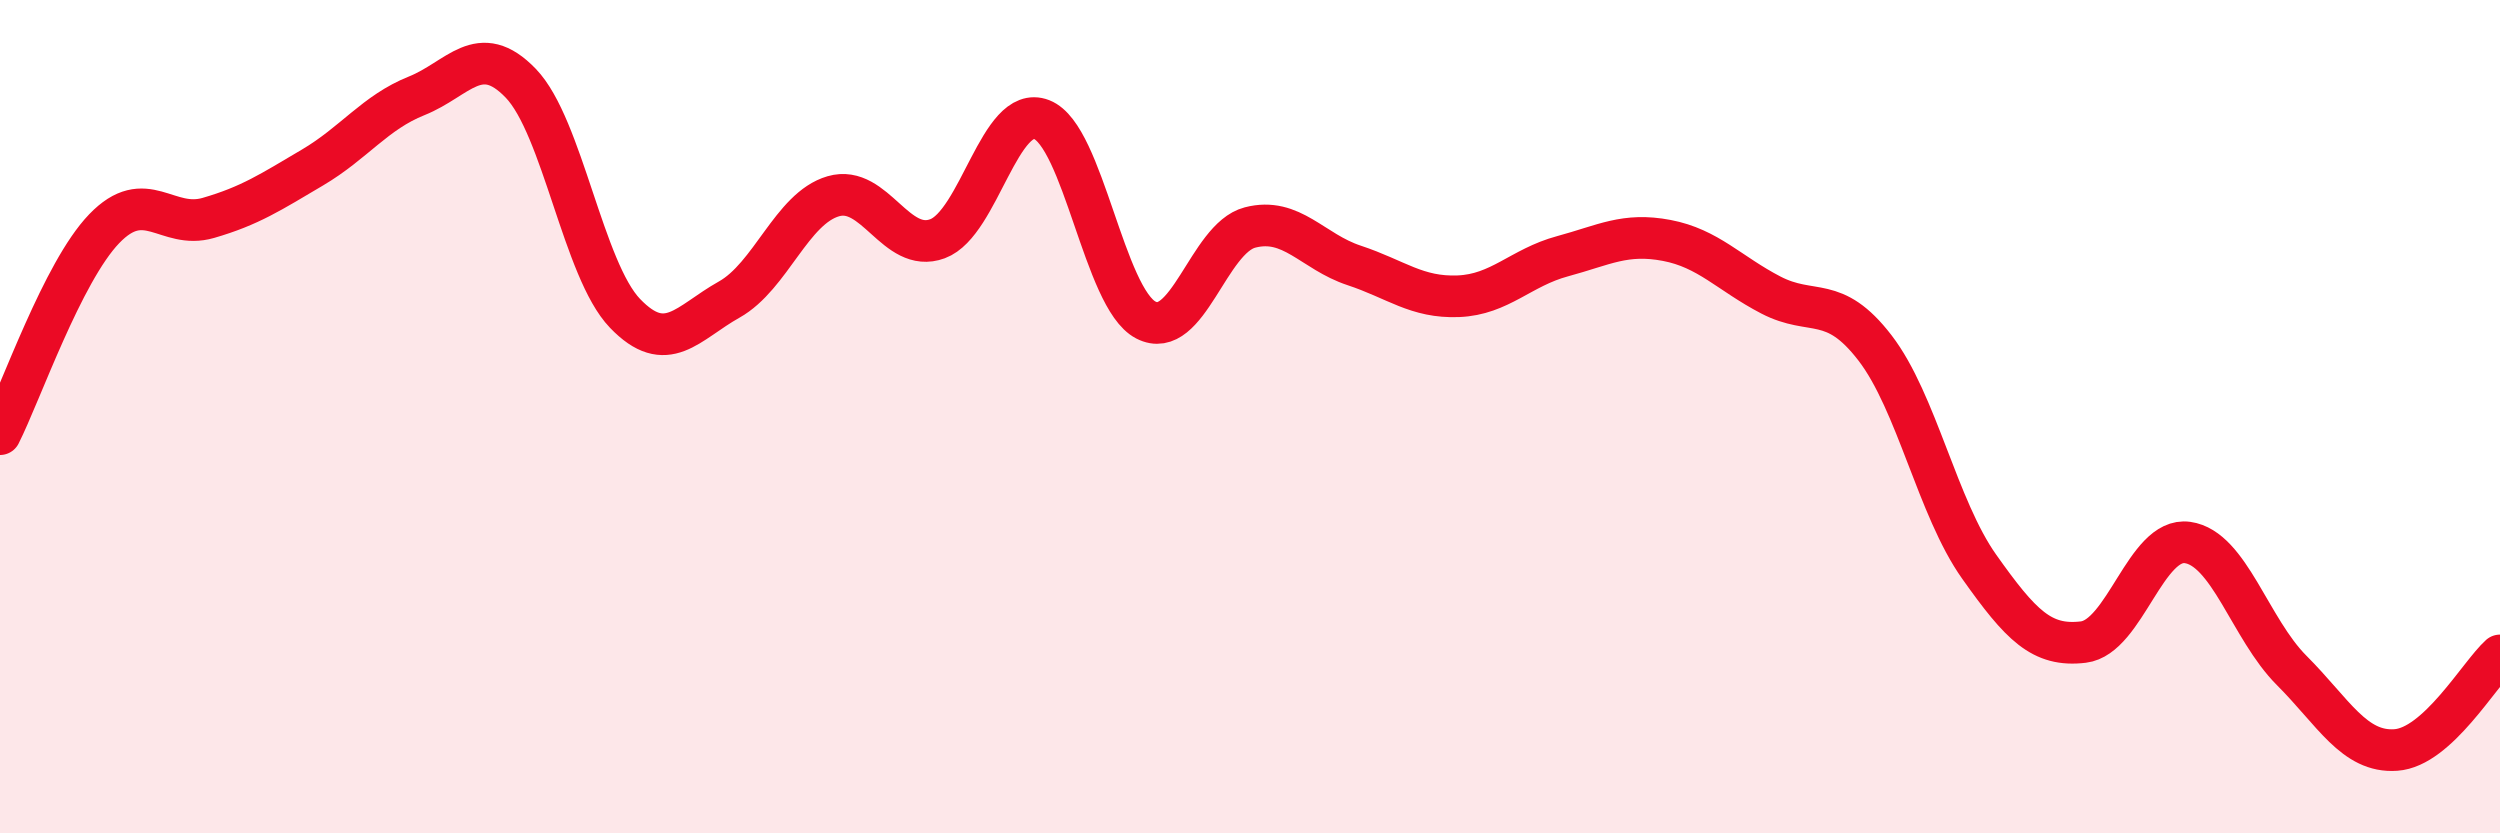 
    <svg width="60" height="20" viewBox="0 0 60 20" xmlns="http://www.w3.org/2000/svg">
      <path
        d="M 0,10.42 C 0.5,9.43 1.5,6.53 2.5,5.49 C 3.5,4.45 4,5.52 5,5.23 C 6,4.94 6.5,4.61 7.5,4.02 C 8.5,3.43 9,2.7 10,2.3 C 11,1.9 11.5,0.96 12.5,2 C 13.5,3.04 14,6.48 15,7.52 C 16,8.56 16.5,7.75 17.5,7.19 C 18.5,6.63 19,5 20,4.71 C 21,4.42 21.5,6.1 22.5,5.73 C 23.5,5.36 24,2.48 25,2.87 C 26,3.26 26.5,7.16 27.5,7.68 C 28.5,8.2 29,5.72 30,5.46 C 31,5.2 31.5,6.04 32.5,6.37 C 33.5,6.7 34,7.15 35,7.11 C 36,7.07 36.5,6.42 37.5,6.15 C 38.5,5.88 39,5.58 40,5.77 C 41,5.96 41.5,6.56 42.5,7.08 C 43.5,7.6 44,7.05 45,8.35 C 46,9.65 46.5,12.19 47.5,13.6 C 48.5,15.01 49,15.53 50,15.41 C 51,15.29 51.5,12.88 52.5,13.02 C 53.5,13.16 54,15.09 55,16.09 C 56,17.09 56.5,18.07 57.5,18 C 58.5,17.93 59.5,16.18 60,15.73L60 20L0 20Z"
        fill="#EB0A25"
        opacity="0.1"
        stroke-linecap="round"
        stroke-linejoin="round"
      />
      <path
        d="M 0,10.42 C 0.5,9.43 1.5,6.53 2.5,5.49 C 3.5,4.45 4,5.52 5,5.23 C 6,4.94 6.5,4.61 7.5,4.02 C 8.5,3.43 9,2.7 10,2.3 C 11,1.9 11.5,0.96 12.5,2 C 13.5,3.04 14,6.48 15,7.52 C 16,8.56 16.5,7.75 17.5,7.19 C 18.5,6.63 19,5 20,4.71 C 21,4.42 21.5,6.1 22.5,5.73 C 23.5,5.36 24,2.48 25,2.87 C 26,3.26 26.5,7.16 27.5,7.68 C 28.5,8.2 29,5.72 30,5.46 C 31,5.2 31.5,6.04 32.5,6.37 C 33.5,6.7 34,7.15 35,7.11 C 36,7.07 36.5,6.42 37.5,6.15 C 38.5,5.88 39,5.58 40,5.77 C 41,5.96 41.5,6.56 42.5,7.08 C 43.5,7.6 44,7.05 45,8.35 C 46,9.65 46.5,12.19 47.5,13.6 C 48.5,15.01 49,15.53 50,15.41 C 51,15.29 51.5,12.88 52.5,13.02 C 53.5,13.16 54,15.09 55,16.09 C 56,17.09 56.5,18.07 57.5,18 C 58.5,17.93 59.5,16.18 60,15.73"
        stroke="#EB0A25"
        stroke-width="1"
        fill="none"
        stroke-linecap="round"
        stroke-linejoin="round"
      />
    </svg>
  